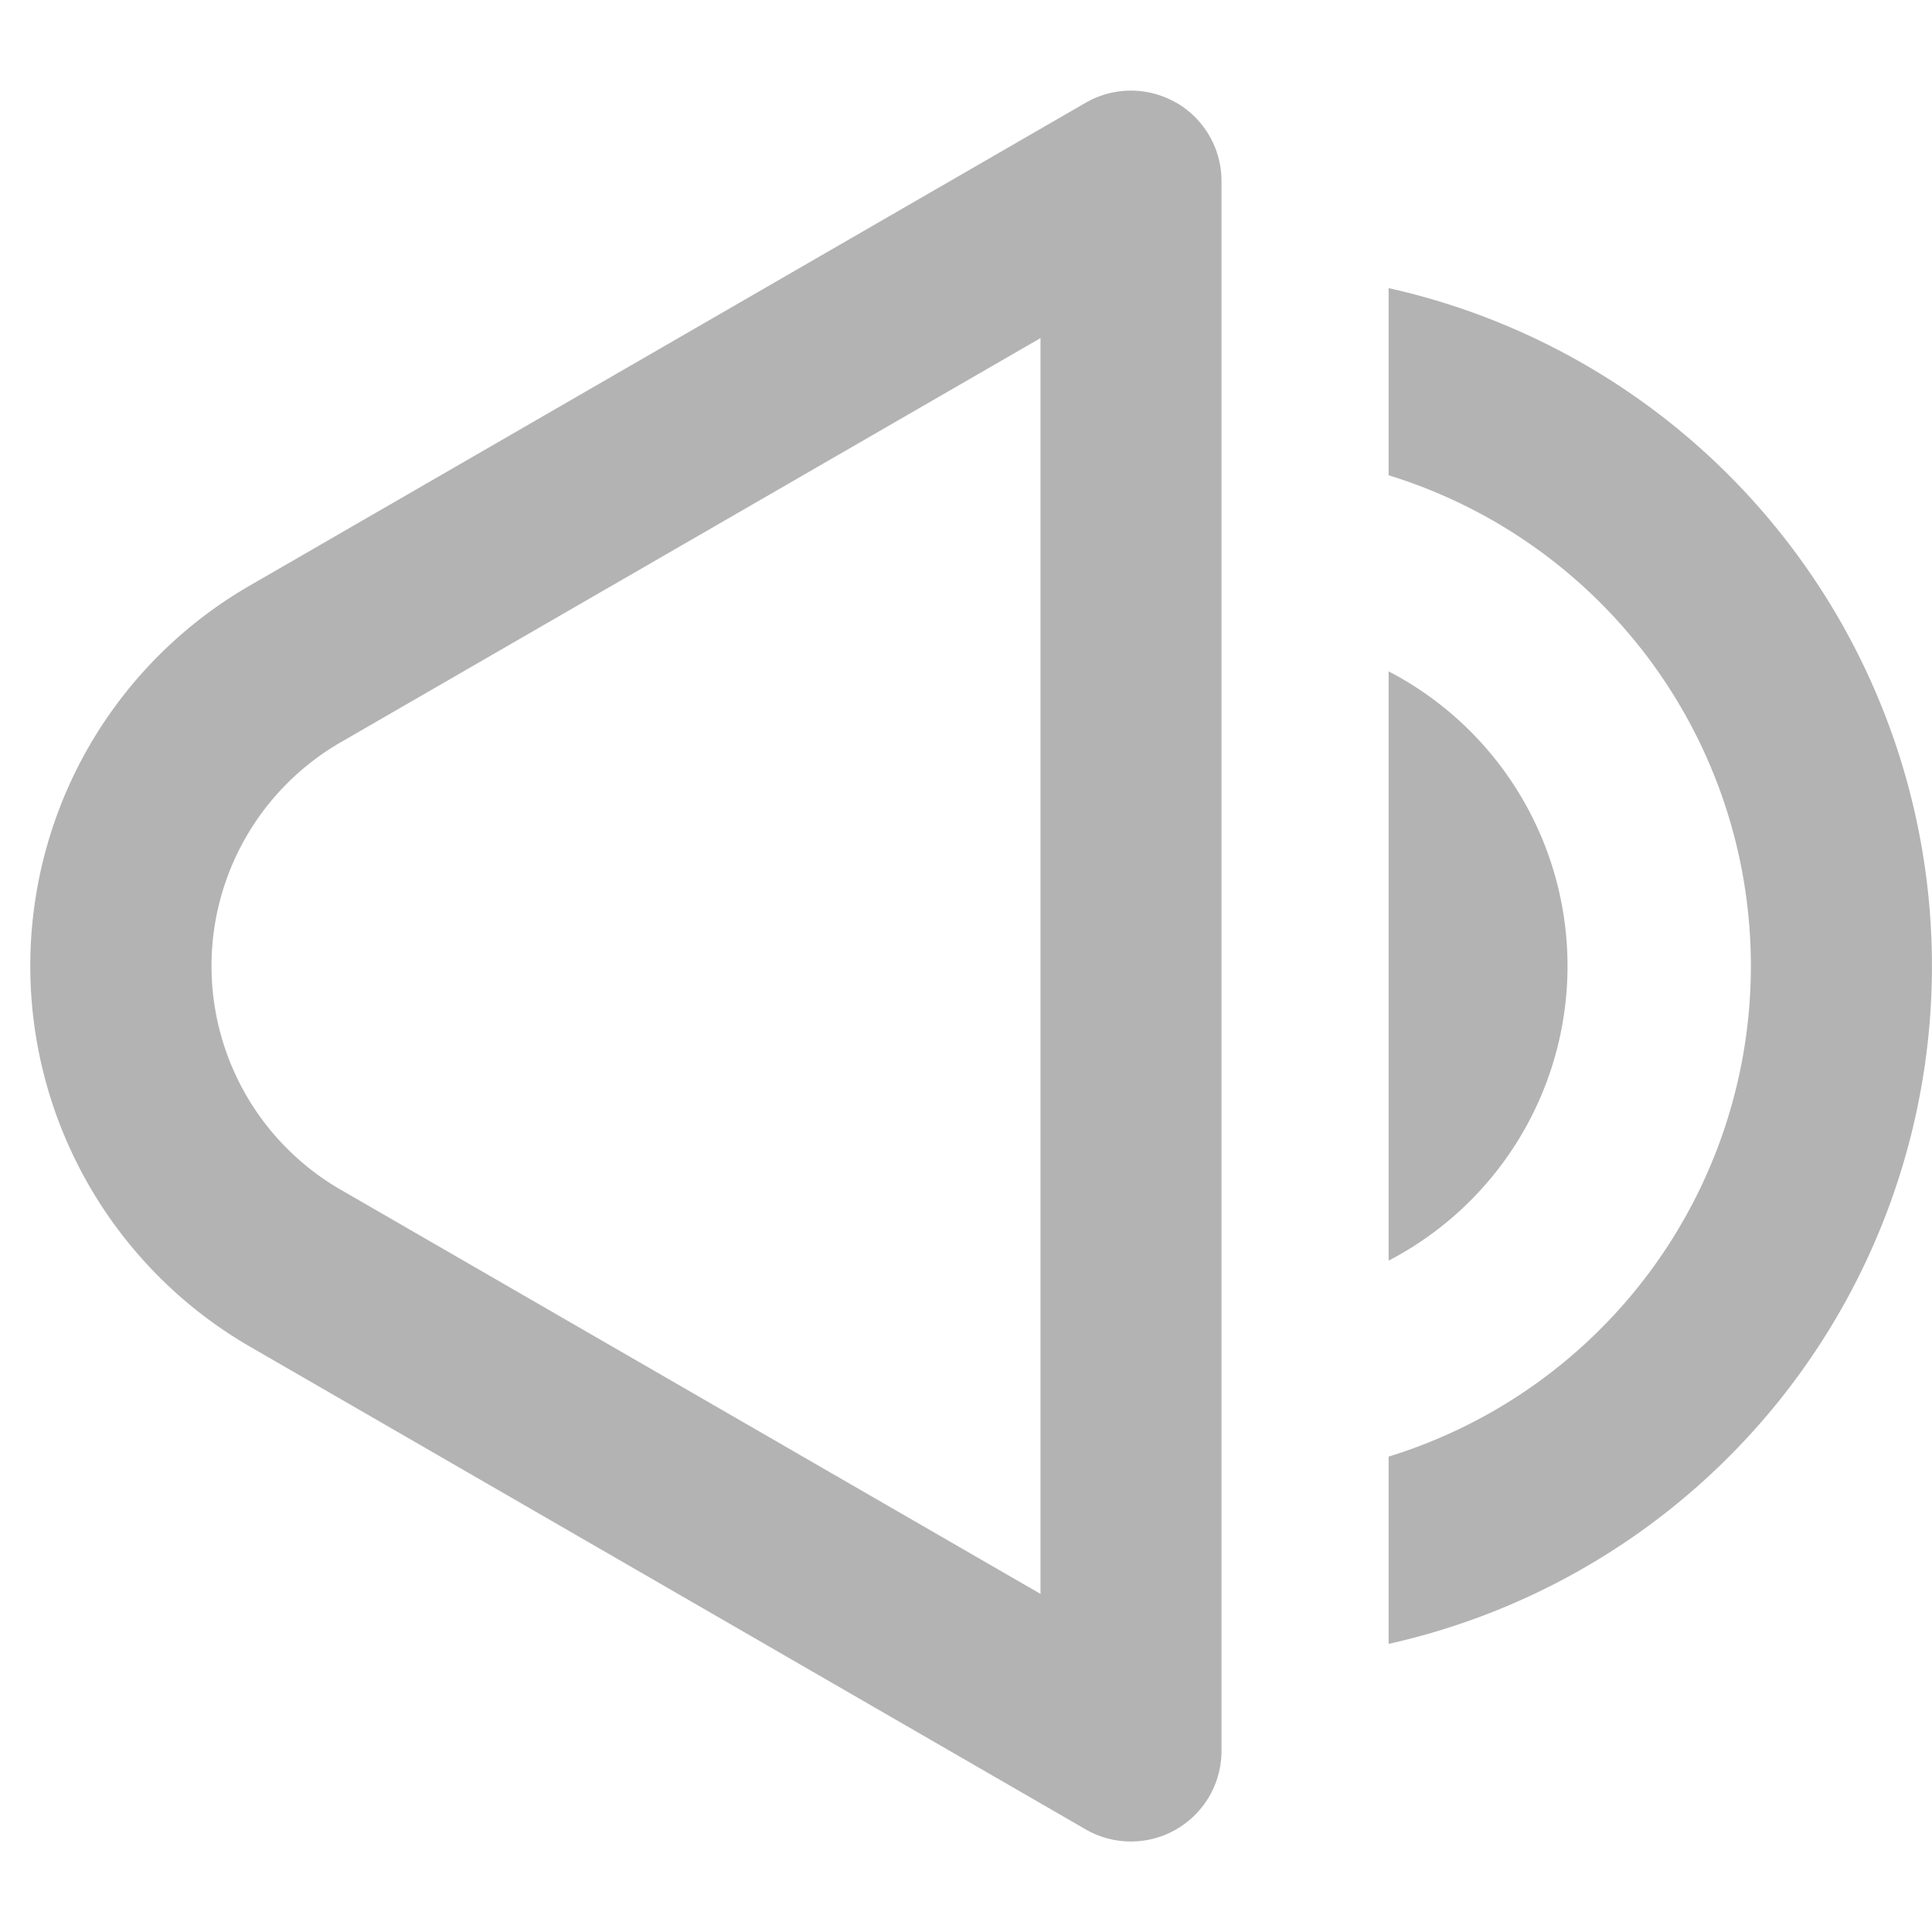 <svg xmlns:xlink="http://www.w3.org/1999/xlink" xmlns="http://www.w3.org/2000/svg" data-encore-id="icon" role="presentation" aria-label="Volumen alto" aria-hidden="false" class="Svg-sc-ytk21e-0 kcUFwU e-9541-icon" id="volume-icon" viewBox="0 0 16 16" width="16"  height="16" ><path d="M9.741.85a.75.75 0 0 1 .375.65v13a.75.75 0 0 1-1.125.65l-6.925-4a3.642 3.642 0 0 1-1.33-4.967 3.639 3.639 0 0 1 1.33-1.332l6.925-4a.75.75 0 0 1 .75 0zm-6.924 5.3a2.139 2.139 0 0 0 0 3.7l5.8 3.35V2.8l-5.8 3.35zm8.683 4.29V5.56a2.75 2.75 0 0 1 0 4.88z" fill="#B3B3B3"></path><path d="M11.5 13.614a5.752 5.752 0 0 0 0-11.228v1.55a4.252 4.252 0 0 1 0 8.127v1.55z" fill="#B3B3B3"></path></svg>